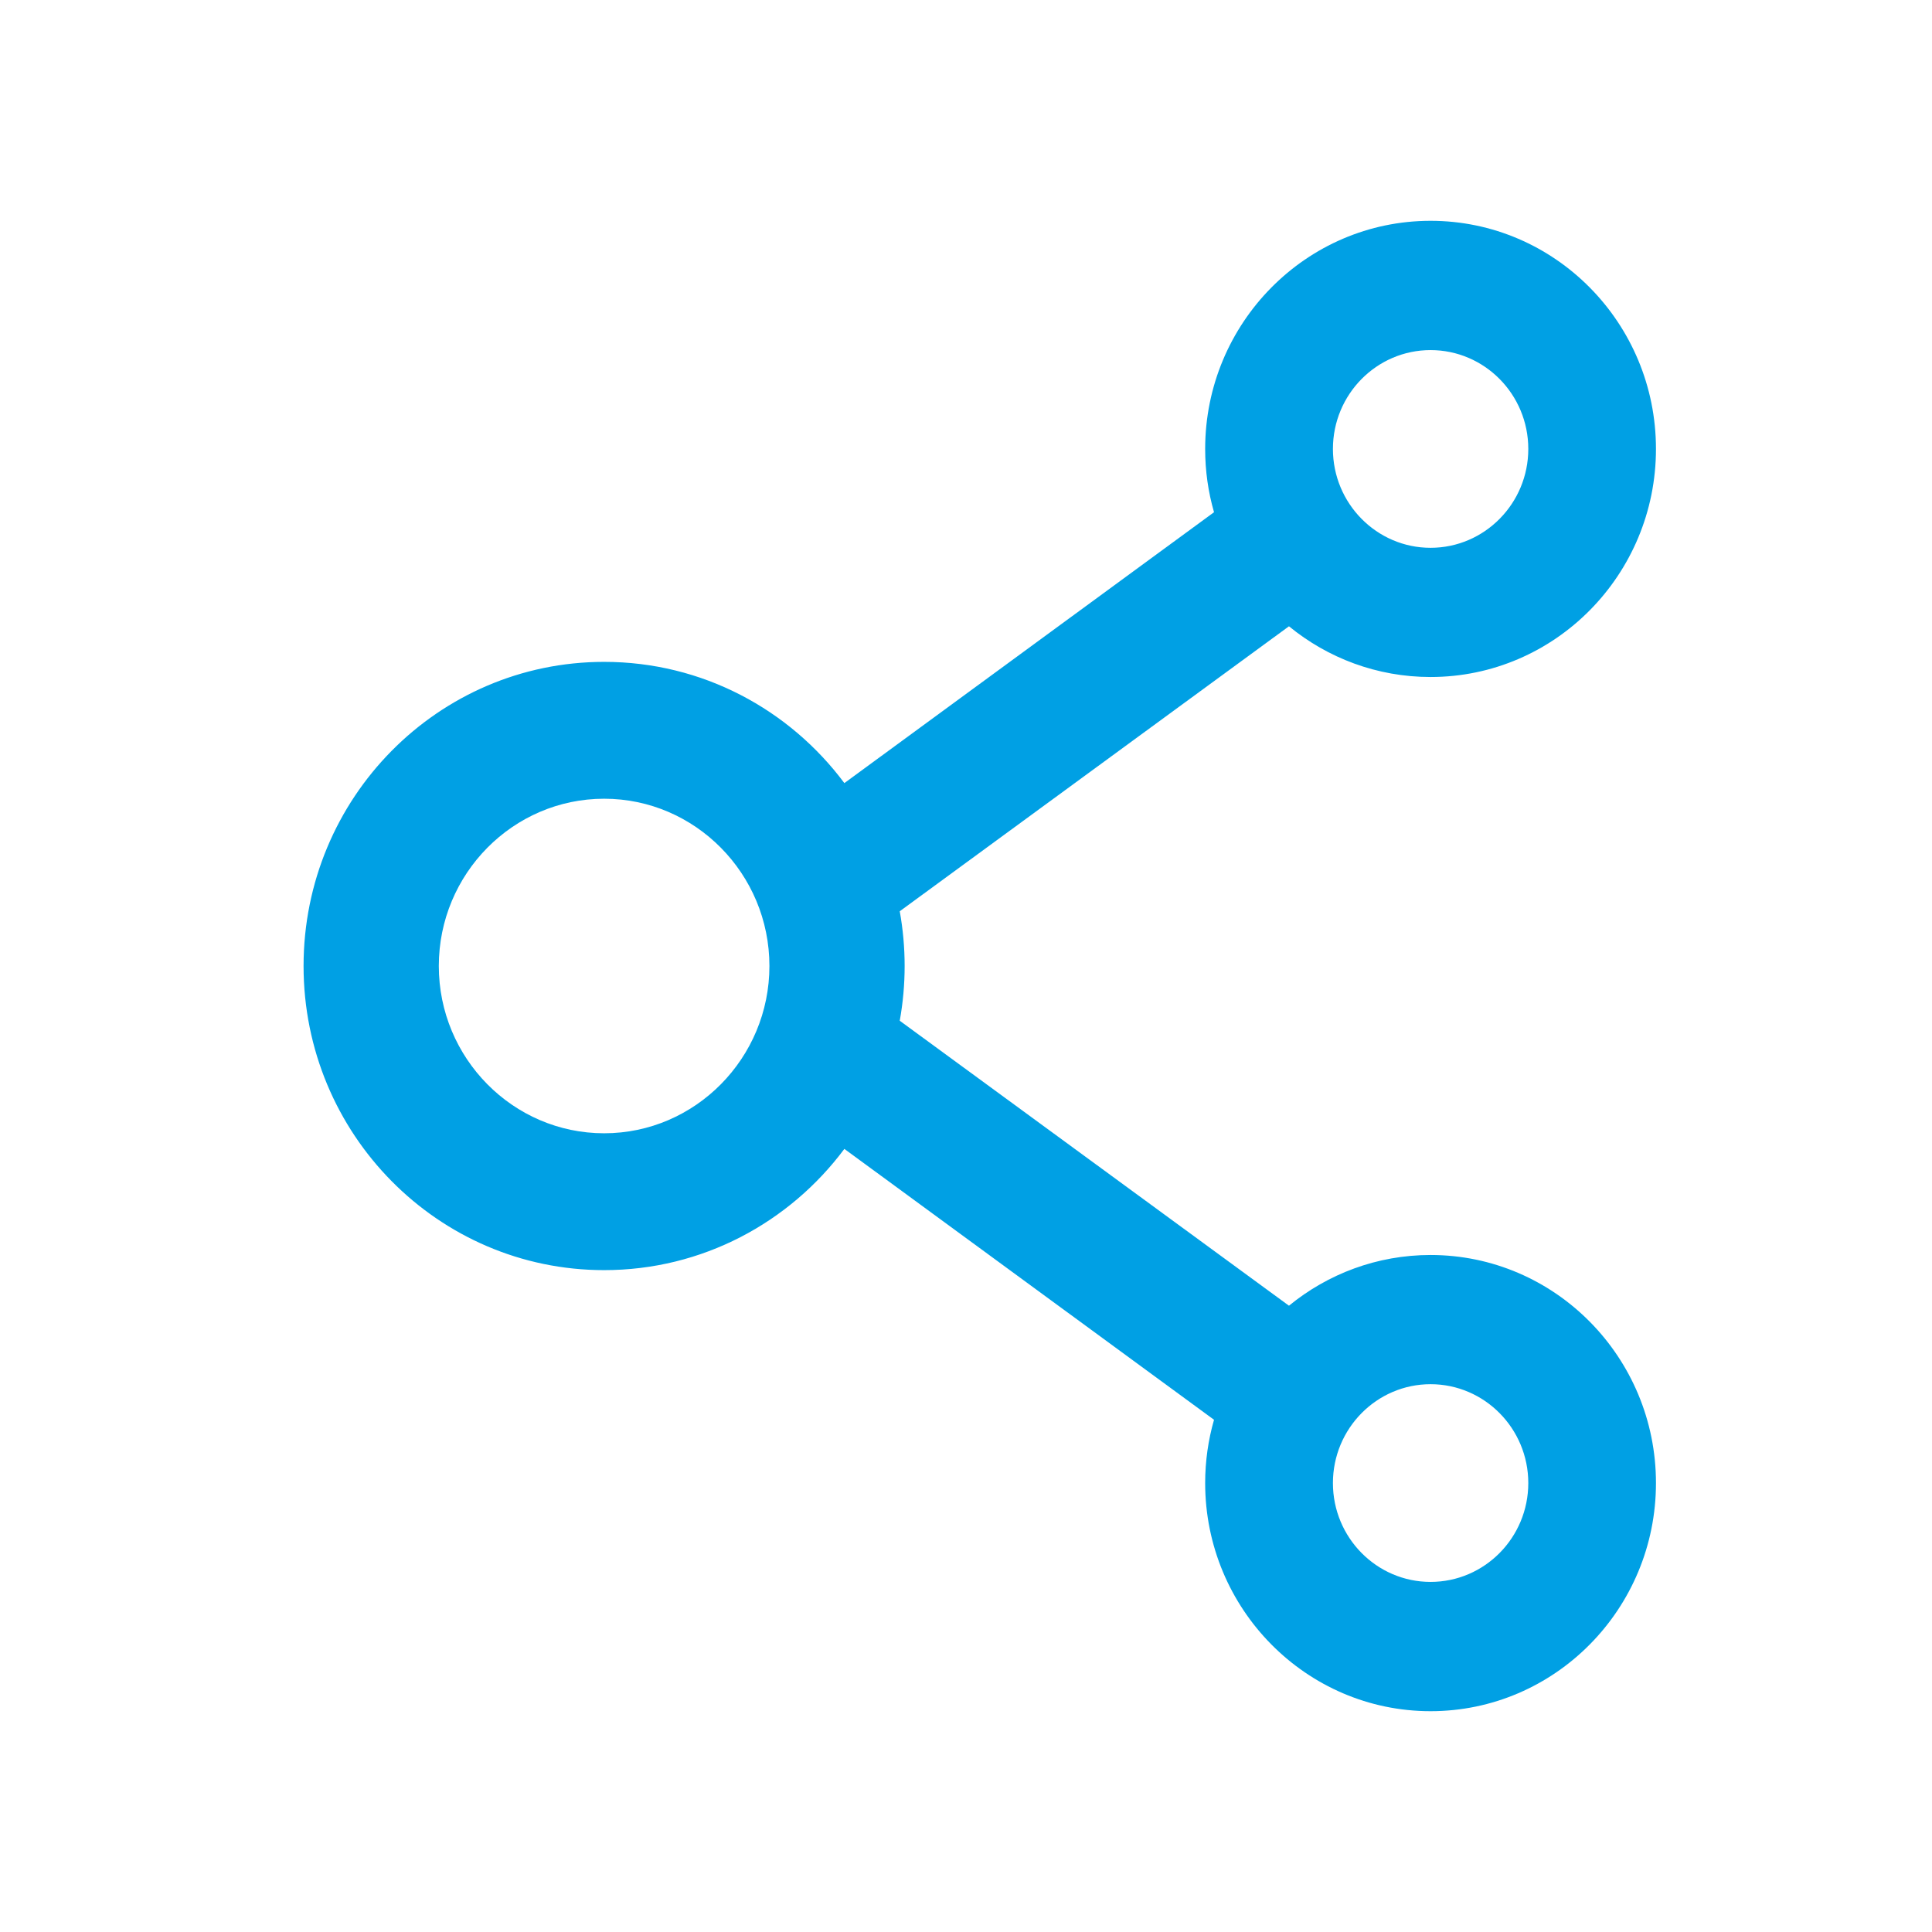 <?xml version="1.0" encoding="UTF-8"?>
<svg width="24px" height="24px" viewBox="0 0 24 24" version="1.1" xmlns="http://www.w3.org/2000/svg" xmlns:xlink="http://www.w3.org/1999/xlink">
    <title>icon/icon_share</title>
    <g id="icon/icon_share" stroke="none" stroke-width="1" fill="none" fill-rule="evenodd">
        <g id="ant-design:share-alt-outlined">
            <rect id="ViewBox" x="0" y="0" width="24" height="24"></rect>
            <path d="M17.771,15.59 C17.106,15.59 16.493,15.826 16.012,16.22 L11.177,12.68 C11.258,12.23 11.258,11.77 11.177,11.32 L16.012,7.78 C16.493,8.174 17.106,8.41 17.771,8.41 C19.316,8.41 20.571,7.14 20.571,5.577 C20.571,4.013 19.316,2.743 17.771,2.743 C16.227,2.743 14.971,4.013 14.971,5.577 C14.971,5.851 15.009,6.113 15.081,6.363 L10.489,9.728 C9.808,8.814 8.725,8.222 7.505,8.222 C5.442,8.222 3.771,9.912 3.771,12 C3.771,14.088 5.442,15.778 7.505,15.778 C8.725,15.778 9.808,15.186 10.489,14.272 L15.081,17.637 C15.009,17.887 14.971,18.152 14.971,18.423 C14.971,19.987 16.227,21.257 17.771,21.257 C19.316,21.257 20.571,19.987 20.571,18.423 C20.571,16.86 19.316,15.59 17.771,15.59 Z M17.771,4.349 C18.441,4.349 18.985,4.899 18.985,5.577 C18.985,6.254 18.441,6.805 17.771,6.805 C17.102,6.805 16.558,6.254 16.558,5.577 C16.558,4.899 17.102,4.349 17.771,4.349 Z M7.505,14.078 C6.373,14.078 5.451,13.145 5.451,12 C5.451,10.855 6.373,9.922 7.505,9.922 C8.636,9.922 9.558,10.855 9.558,12 C9.558,13.145 8.636,14.078 7.505,14.078 Z M17.771,19.651 C17.102,19.651 16.558,19.101 16.558,18.423 C16.558,17.746 17.102,17.195 17.771,17.195 C18.441,17.195 18.985,17.746 18.985,18.423 C18.985,19.101 18.441,19.651 17.771,19.651 Z" id="Shape" fill="#00A0E4" fill-rule="nonzero"></path>
        </g>
    </g>
</svg>